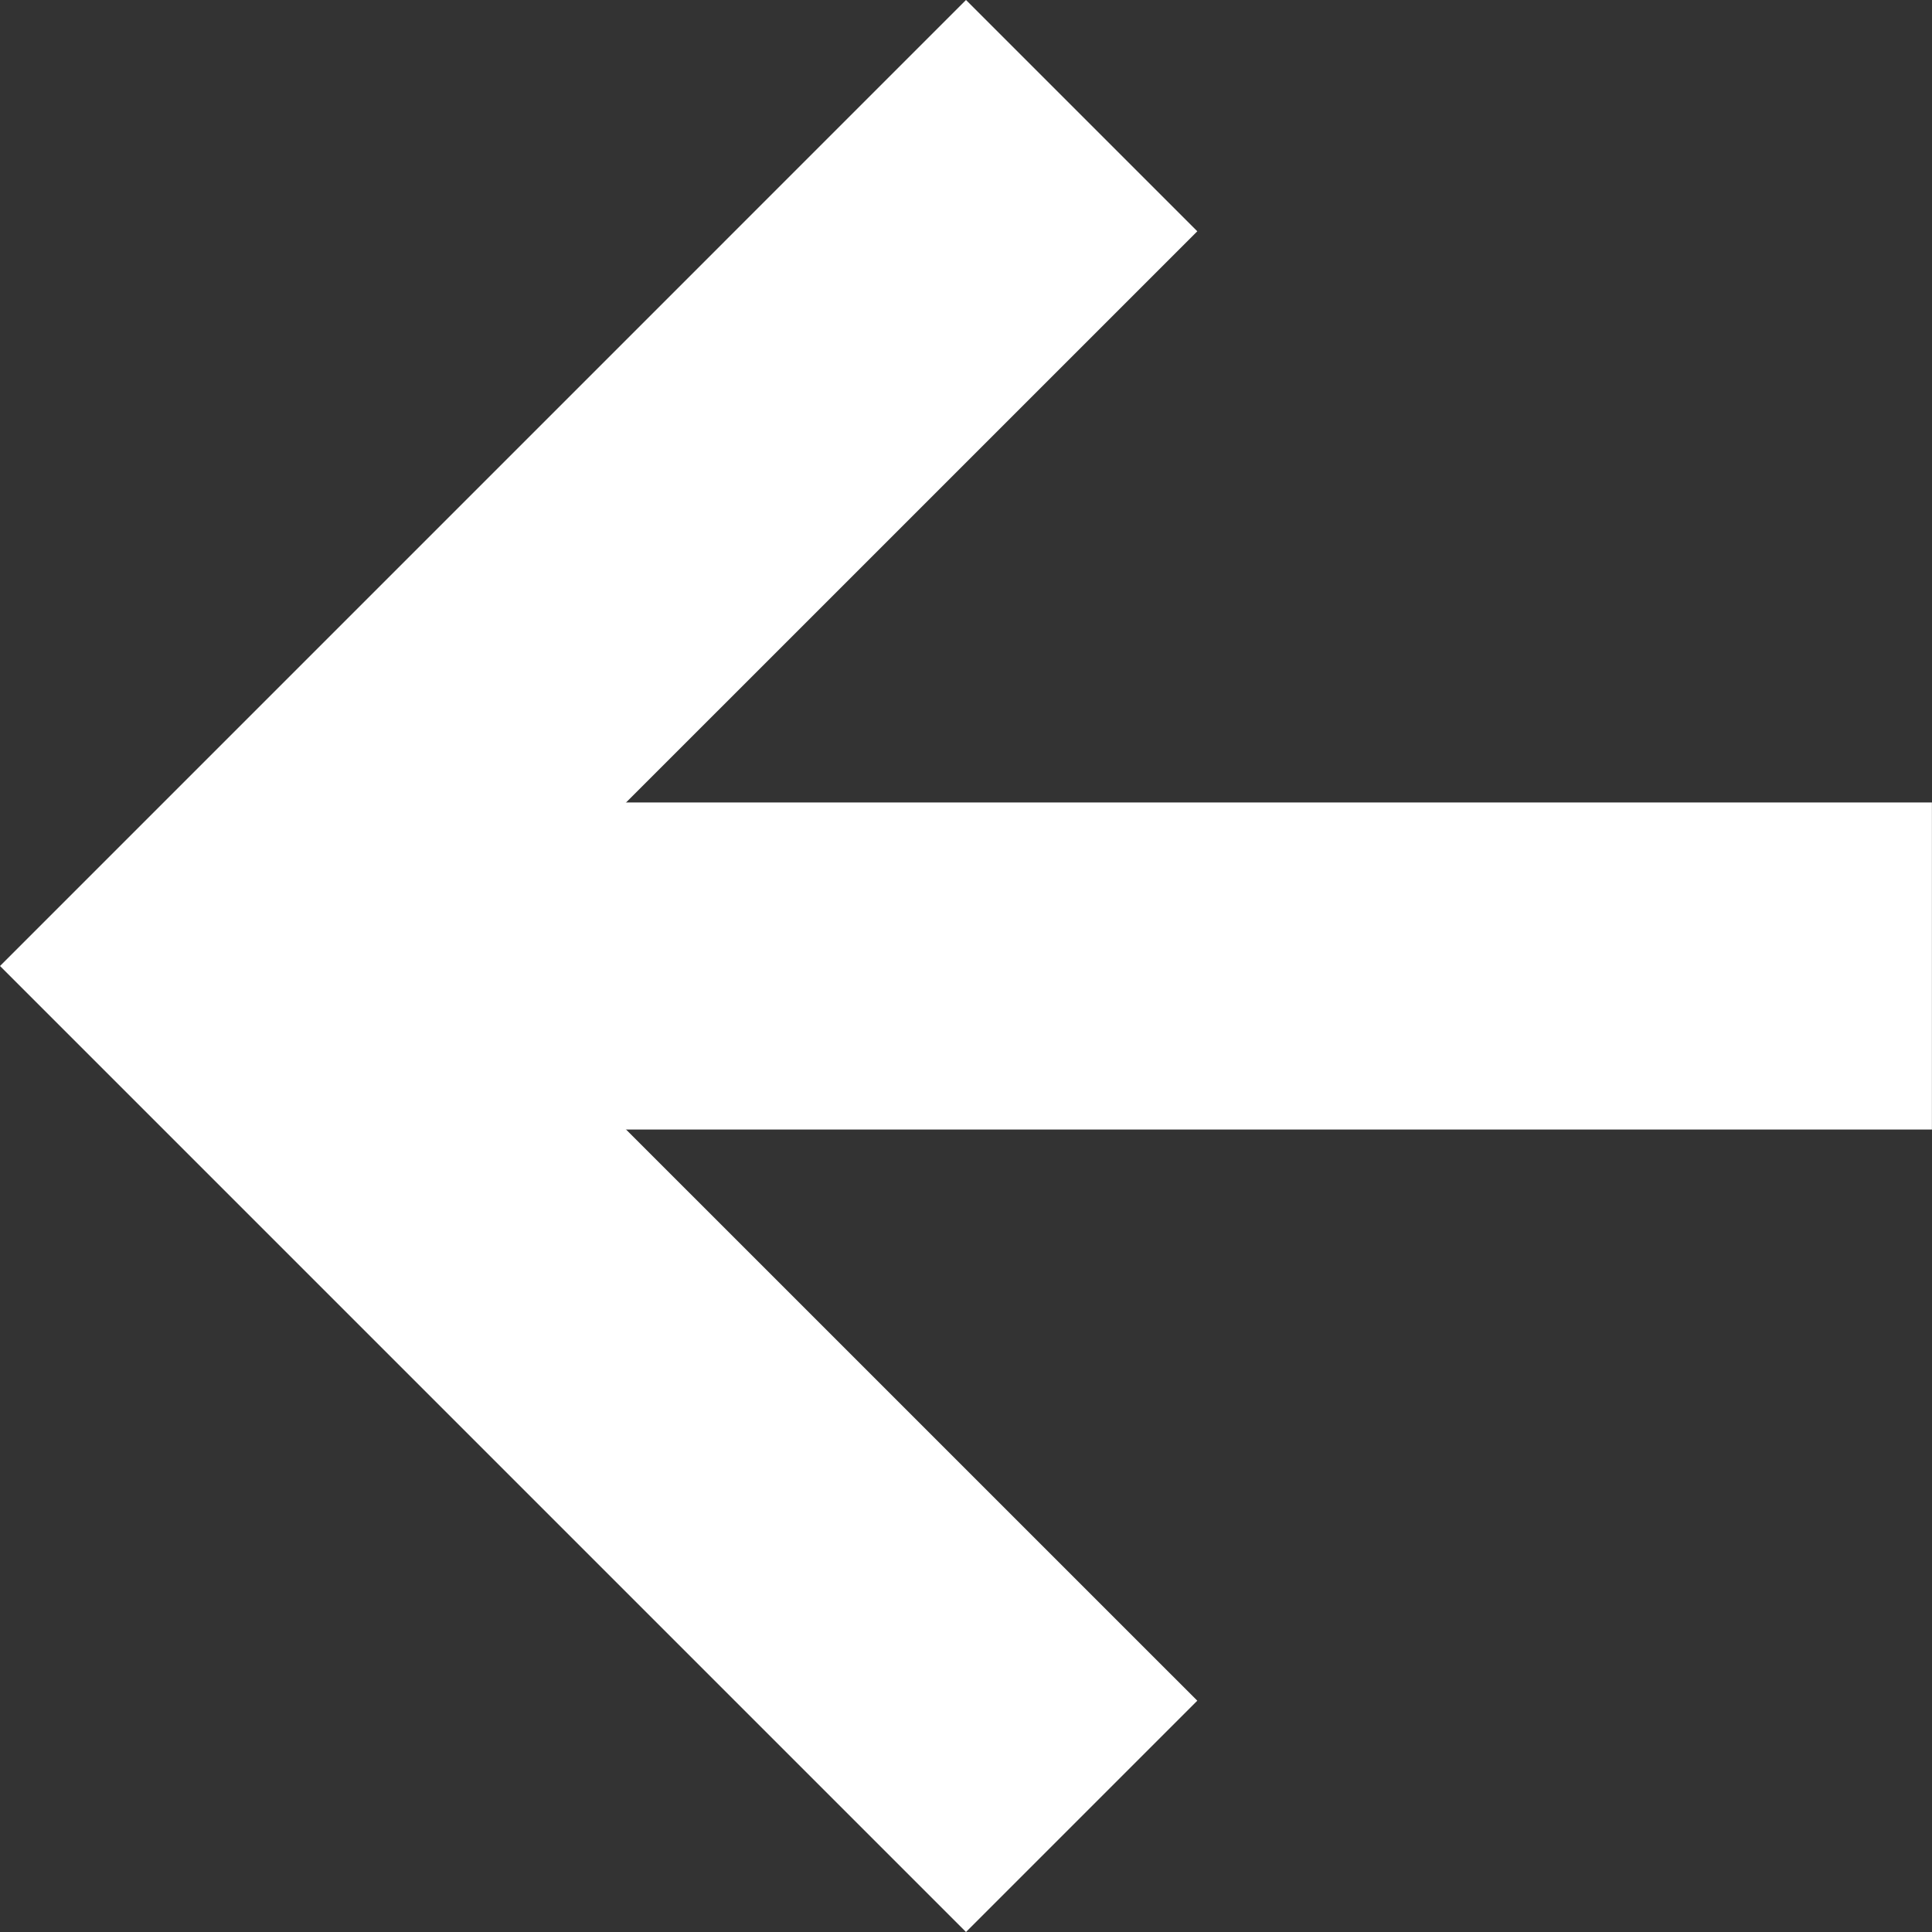 <svg width="25" height="25" viewBox="0 0 25 25" fill="none" xmlns="http://www.w3.org/2000/svg">
<rect x="0" y="0" width="25" height="25" fill="#333333" stroke="none"/>
<path fill-rule="evenodd" clip-rule="evenodd" d="M5.985 12.5L15.493 22.007L12.5 25L6.62158e-05 12.5L12.5 -3.27028e-07L15.493 2.993L5.985 12.5Z" fill="white"/>
<path fill-rule="evenodd" clip-rule="evenodd" d="M3.778 10.384L24.999 10.384L24.999 14.616L3.778 14.616L3.778 10.384Z" fill="white"/>
</svg>
